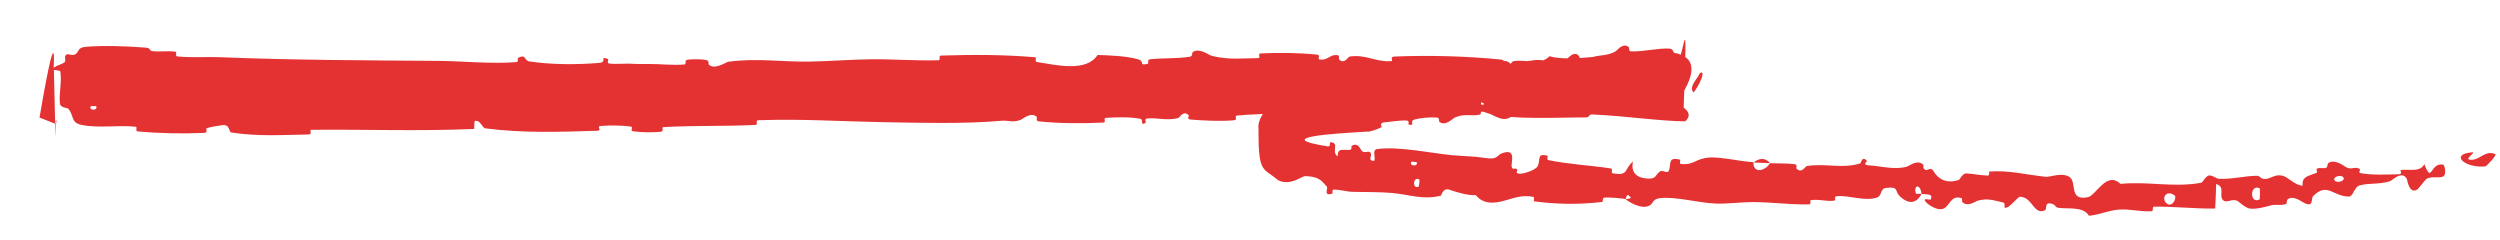 <?xml version="1.0" encoding="UTF-8"?> <svg xmlns="http://www.w3.org/2000/svg" width="52" height="5" viewBox="0 0 52 5" fill="none"><path d="M1.771 0.975C2.151 0.942 2.651 0.96 3.033 0.991C3.149 1.001 3.091 1.055 3.173 1.064C3.34 1.082 3.484 1.053 3.643 1.075C3.695 1.082 3.632 1.167 3.687 1.173C3.993 1.205 4.273 1.178 4.582 1.19C6.094 1.251 7.574 1.255 9.101 1.266C9.602 1.269 10.222 1.334 10.736 1.292C10.797 1.287 10.759 1.213 10.771 1.207C10.951 1.111 10.893 1.261 11.013 1.278C11.481 1.348 12.004 1.346 12.457 1.309C12.65 1.294 12.454 1.151 12.649 1.229C12.663 1.235 12.616 1.314 12.668 1.321C12.787 1.338 13.013 1.32 13.106 1.325C13.284 1.334 13.317 1.333 13.484 1.331C13.713 1.328 13.989 1.363 14.238 1.341C14.29 1.336 14.219 1.257 14.303 1.242C14.386 1.227 14.609 1.23 14.685 1.247C14.761 1.265 14.73 1.328 14.743 1.343C14.855 1.463 15.112 1.289 15.144 1.285C15.747 1.203 16.27 1.291 16.838 1.281C17.269 1.274 17.731 1.235 18.142 1.233C18.632 1.23 19.047 1.267 19.522 1.253C19.573 1.251 19.512 1.158 19.574 1.156C20.224 1.135 20.872 1.135 21.521 1.19C21.586 1.195 21.503 1.279 21.568 1.29C21.966 1.352 22.597 1.507 22.83 1.143C23.101 1.153 23.425 1.164 23.669 1.233C23.825 1.278 23.675 1.37 23.866 1.329C23.909 1.32 23.852 1.242 23.916 1.234C24.186 1.202 24.486 1.224 24.753 1.179C24.808 1.17 24.792 1.1 24.807 1.087C24.935 0.982 25.155 1.15 25.203 1.162C25.566 1.25 25.825 1.211 26.163 1.209C26.24 1.209 26.147 1.115 26.222 1.111C26.607 1.093 27.012 1.097 27.393 1.136C27.478 1.145 27.401 1.227 27.441 1.235C27.621 1.271 27.66 1.117 27.829 1.149C27.865 1.155 27.846 1.225 27.852 1.233C27.954 1.351 28.043 1.181 28.07 1.177C28.41 1.123 28.616 1.298 28.945 1.271C28.984 1.268 28.896 1.18 29.005 1.176C29.726 1.147 30.5 1.167 31.214 1.238C31.327 1.249 31.247 1.314 31.254 1.323C31.369 1.45 31.442 1.28 31.477 1.273C31.763 1.227 32.027 1.371 32.23 1.17C33.118 1.435 36.035 0.354 34.94 2.036C34.923 2.036 34.939 1.949 34.907 1.95C34.532 1.956 34.619 2.072 34.395 2.26C34.34 2.307 34.13 2.138 34.113 2.126C34.047 2.081 34.095 1.95 34.074 1.942C33.898 1.883 33.973 2.289 33.747 2.314C33.74 2.314 33.761 2.235 33.741 2.23C33.681 2.213 33.626 2.249 33.566 2.229C33.428 2.182 33.361 1.988 33.174 2.124C33.15 2.142 33.211 2.371 33.01 2.379C32.929 2.383 32.576 2.42 32.475 2.413C32.376 2.407 32.436 2.326 32.429 2.324C32.152 2.248 32.251 2.198 32.105 2.062C31.96 1.927 32.025 2.274 31.975 2.317C31.923 2.361 31.722 2.295 31.671 2.27C31.62 2.246 31.677 2.193 31.632 2.181C31.342 2.099 31.522 2.364 31.434 2.427C31.225 2.577 31.034 2.331 30.83 2.323C30.776 2.321 30.825 2.376 30.777 2.385C30.588 2.423 30.466 2.352 30.256 2.447C30.221 2.462 30.064 2.635 29.938 2.534C29.921 2.519 29.959 2.45 29.877 2.444C29.753 2.436 29.534 2.45 29.409 2.491C29.316 2.521 29.441 2.61 29.317 2.596C29.26 2.59 29.351 2.512 29.245 2.506C29.14 2.5 28.88 2.536 28.782 2.547C28.683 2.56 28.745 2.635 28.738 2.641C28.692 2.677 28.504 2.734 28.488 2.735C27.716 2.777 26.432 2.858 27.62 3.045C27.683 3.052 27.655 2.961 27.665 2.961C27.88 2.957 27.678 3.157 27.823 3.253C27.824 3.079 27.907 3.122 28.062 3.119C28.136 3.117 28.103 3.046 28.111 3.04C28.23 2.95 28.292 3.087 28.31 3.116C28.375 3.221 28.463 3.111 28.508 3.181C28.553 3.25 28.429 3.338 28.58 3.348C28.627 3.29 28.528 3.12 28.642 3.102C29.069 3.034 29.858 3.199 30.201 3.228C30.544 3.256 30.654 3.25 30.853 3.281C31.212 3.339 31.086 3.212 31.313 3.168C31.541 3.124 31.416 3.415 31.446 3.48C31.474 3.545 31.512 3.481 31.549 3.518C31.587 3.555 31.5 3.594 31.591 3.612C31.683 3.629 31.941 3.53 31.978 3.466C32.056 3.329 31.95 3.175 32.192 3.241C32.206 3.245 32.156 3.32 32.209 3.331C32.63 3.418 33.075 3.438 33.5 3.503C33.559 3.512 33.504 3.597 33.538 3.603C33.891 3.667 33.77 3.518 33.967 3.36C33.919 3.575 34.025 3.709 34.295 3.715C34.46 3.719 34.432 3.624 34.538 3.559C34.569 3.539 34.684 3.606 34.706 3.562C34.776 3.418 34.669 3.254 34.948 3.322C34.96 3.325 34.92 3.404 34.962 3.409C35.235 3.443 35.269 3.292 35.564 3.276C35.796 3.263 36.207 3.358 36.471 3.374C36.464 3.616 36.714 3.562 36.815 3.395C36.986 3.402 37.171 3.393 37.337 3.417C37.394 3.425 37.356 3.495 37.363 3.502C37.473 3.622 37.548 3.459 37.585 3.453C37.986 3.392 38.311 3.517 38.695 3.398C38.709 3.394 38.732 3.226 38.833 3.349C38.84 3.358 38.712 3.434 38.893 3.441C39.074 3.448 39.411 3.541 39.662 3.466C39.722 3.448 39.879 3.313 39.999 3.421C40.015 3.436 39.996 3.484 40.02 3.511C40.094 3.598 40.14 3.429 40.227 3.575C40.313 3.721 40.496 3.833 40.751 3.739C40.76 3.736 40.82 3.603 40.901 3.607C41.029 3.614 41.208 3.648 41.337 3.652C41.401 3.654 41.364 3.569 41.375 3.568C41.802 3.539 42.101 3.629 42.554 3.678C42.637 3.687 42.88 3.581 43.039 3.677C43.214 3.781 43.016 4.187 43.43 4.101C43.597 4.066 43.816 3.549 44.107 3.825C44.679 3.767 45.212 3.907 45.787 3.801C45.813 3.796 45.89 3.648 45.951 3.649C46.042 3.65 46.092 3.717 46.157 3.719C46.427 3.731 46.672 3.662 46.931 3.656C47.029 3.654 47 3.726 47.118 3.723C47.236 3.719 47.308 3.621 47.469 3.653C47.593 3.677 47.73 3.856 47.893 3.862C47.881 3.675 47.99 3.669 48.179 3.597C48.216 3.583 48.17 3.523 48.187 3.513C48.255 3.47 48.329 3.523 48.396 3.482C48.413 3.473 48.41 3.409 48.424 3.397C48.537 3.298 48.735 3.435 48.769 3.459C48.898 3.55 48.954 3.465 49.052 3.5C49.149 3.535 49.006 3.585 49.119 3.605C49.353 3.646 49.653 3.629 49.891 3.625C49.985 3.623 49.918 3.54 49.931 3.537C50.126 3.51 50.329 3.591 50.427 3.415C50.59 3.843 50.541 3.367 50.822 3.425C50.844 3.429 50.898 3.632 50.816 3.672C50.732 3.712 50.596 3.66 50.479 3.715C50.452 3.728 50.3 3.932 50.278 3.944C50.106 4.044 50.071 3.735 50.061 3.718C49.952 3.538 49.764 3.753 49.713 3.769C49.48 3.842 49.279 3.802 49.086 3.855C48.959 3.889 48.952 4.092 48.852 4.089C48.52 4.081 48.41 3.789 48.117 4.074C48.056 4.133 48.146 4.348 47.886 4.198C47.869 4.189 47.672 4.047 47.575 4.156C47.563 4.17 47.569 4.234 47.552 4.241C47.437 4.286 47.354 4.24 47.227 4.274C47.101 4.307 46.948 4.353 46.801 4.339C46.712 4.33 46.593 4.215 46.55 4.187C46.427 4.108 46.306 4.251 46.229 4.151C46.152 4.05 46.291 3.888 46.096 3.827C46.094 3.996 46.083 4.168 46.076 4.338C45.65 4.344 45.23 4.293 44.805 4.299C44.753 4.3 44.806 4.39 44.749 4.394C44.51 4.407 44.301 4.34 44.056 4.361C43.863 4.378 43.653 4.469 43.451 4.488C43.336 4.293 43.035 4.349 42.823 4.324C42.748 4.316 42.754 4.264 42.701 4.246C42.503 4.177 42.59 4.35 42.534 4.375C42.291 4.48 42.285 4.094 42.008 4.092C41.993 4.092 41.802 4.289 41.777 4.301C41.616 4.377 41.755 4.228 41.656 4.209C41.475 4.172 41.358 4.118 41.146 4.171C41.083 4.187 40.938 4.31 40.82 4.208C40.805 4.195 40.816 4.127 40.803 4.123C40.579 4.051 40.566 4.264 40.436 4.334C40.304 4.403 40.107 4.253 40.066 4.21C39.959 4.098 40.15 4.164 40.155 4.153C40.226 4.027 40.076 4.046 39.966 4.034C39.953 3.825 39.795 3.835 39.849 4.022C39.856 4.042 39.944 4.024 39.966 4.034C39.865 4.237 39.692 4.261 39.503 4.068C39.413 3.977 39.5 3.873 39.228 3.909C39.103 3.925 39.151 4.069 39.042 4.108C38.792 4.195 38.471 4.06 38.213 4.08C38.12 4.087 38.21 4.166 38.147 4.174C37.978 4.195 37.829 4.135 37.659 4.165C37.644 4.168 37.681 4.25 37.628 4.251C37.228 4.259 36.879 4.206 36.461 4.203C36.259 4.201 35.896 4.245 35.686 4.234C35.322 4.217 34.876 4.093 34.564 4.118C34.361 4.133 34.405 4.216 34.316 4.271C34.146 4.378 33.85 4.177 33.812 4.145C33.811 4.144 33.986 4.129 33.894 4.084C33.841 3.995 33.814 4.145 33.812 4.145C33.785 4.125 33.436 4.098 33.365 4.112C33.328 4.119 33.346 4.198 33.327 4.2C32.858 4.257 32.366 4.251 31.908 4.187C31.899 4.185 31.917 4.098 31.898 4.095C31.63 4.041 31.452 4.139 31.225 4.191C30.999 4.244 30.822 4.215 30.696 4.059C30.527 4.07 30.286 3.993 30.147 3.946C30.009 3.899 29.982 4.068 29.969 4.071C29.58 4.16 29.358 4.053 28.956 4.014C28.764 3.995 28.379 3.993 28.162 3.991C27.991 3.99 27.891 3.94 27.73 3.945C27.707 3.946 27.72 4.024 27.713 4.026C27.515 4.091 27.631 3.919 27.598 3.881C27.475 3.74 27.419 3.673 27.149 3.663C27.087 3.657 26.834 3.881 26.579 3.745C26.278 3.483 26.175 3.622 26.176 2.724C26.194 2.672 26.112 2.576 26.32 2.293C26.923 1.608 27.619 1.799 27.933 1.731C27.983 1.727 27.912 1.639 27.984 1.631C28.323 1.594 28.67 1.57 28.967 1.573C29.039 1.574 29.004 1.645 29.022 1.662C29.133 1.765 29.264 1.571 29.291 1.564C29.927 1.39 30.403 1.51 31.012 1.385C31.045 1.378 31.287 1.175 31.413 1.322C31.422 1.332 31.547 1.483 31.639 1.365C31.644 1.357 31.568 1.281 31.69 1.279C31.814 1.277 32.004 1.206 32.18 1.282C32.234 1.305 32.374 1.454 32.521 1.312C32.531 1.303 32.746 0.992 32.852 1.182C32.869 1.213 32.875 1.425 33.052 1.299C33.087 1.274 33.016 1.234 33.109 1.195C33.247 1.136 33.448 1.172 33.614 1.06C33.643 1.04 33.759 0.883 33.876 0.979C33.894 0.994 33.87 1.068 33.928 1.069C34.193 1.077 34.481 0.997 34.731 1.011C34.82 1.015 34.794 1.134 34.889 1.15C34.995 1.529 35.122 -0.388 35.02 2.239C35.224 2.387 35.069 2.502 35.055 2.523C34.547 2.523 33.781 2.408 33.12 2.381C33.019 2.377 33.103 2.444 32.951 2.443C32.399 2.44 31.45 2.498 30.962 2.361C30.579 2.251 31.062 2.166 30.767 2.122C30.624 2.101 30.466 2.312 30.434 2.319C30.104 2.387 29.865 2.295 29.564 2.325C29.502 2.332 29.564 2.417 29.51 2.421C29.324 2.437 29.139 2.4 28.965 2.408C28.887 2.412 28.901 2.477 28.829 2.473C28.653 2.463 28.507 2.436 28.339 2.377C28.323 2.371 28.426 2.289 28.299 2.287C28.091 2.284 27.837 2.226 27.602 2.29C27.532 2.31 27.53 2.459 27.377 2.357C27.346 2.336 27.381 2.157 27.209 2.313C27.181 2.339 26.89 2.551 26.742 2.418C26.704 2.383 26.602 2.237 26.519 2.261C26.508 2.265 26.554 2.345 26.485 2.353C26.242 2.382 25.98 2.376 25.728 2.404C25.661 2.412 25.762 2.494 25.662 2.502C25.388 2.526 25.036 2.509 24.768 2.487C24.669 2.478 24.737 2.409 24.729 2.401C24.611 2.281 24.544 2.446 24.505 2.456C24.263 2.517 24.08 2.442 23.858 2.465C23.797 2.471 23.841 2.549 23.829 2.556C23.703 2.626 23.796 2.484 23.715 2.47C23.489 2.429 23.24 2.438 23.013 2.451C22.929 2.456 23.024 2.546 22.949 2.549C22.504 2.571 22.045 2.569 21.612 2.525C21.53 2.516 21.58 2.446 21.563 2.43C21.445 2.32 21.276 2.475 21.236 2.49C21.058 2.559 20.986 2.498 20.828 2.512C20.056 2.581 19.099 2.554 18.368 2.541C17.415 2.523 16.674 2.469 15.767 2.501C15.709 2.503 15.769 2.595 15.719 2.598C15.076 2.631 14.447 2.606 13.8 2.644C13.748 2.646 13.825 2.733 13.741 2.741C13.568 2.757 13.348 2.756 13.171 2.731C13.084 2.719 13.198 2.642 13.111 2.631C12.909 2.606 12.699 2.604 12.489 2.621C12.401 2.629 12.536 2.717 12.421 2.72C11.645 2.743 10.88 2.772 10.09 2.669C10.036 2.662 9.985 2.48 9.872 2.517C9.864 2.568 9.866 2.628 9.863 2.682C8.73 2.732 7.614 2.689 6.474 2.7C6.425 2.7 6.511 2.796 6.417 2.797C5.884 2.806 5.366 2.842 4.81 2.756C4.755 2.747 4.787 2.576 4.621 2.605C4.59 2.61 4.352 2.637 4.291 2.675C4.283 2.681 4.33 2.76 4.249 2.764C3.8 2.784 3.32 2.775 2.869 2.734C2.798 2.728 2.872 2.641 2.821 2.636C2.452 2.598 2.05 2.67 1.7 2.599C1.465 2.552 1.545 2.404 1.421 2.262C1.4 2.242 1.256 2.241 1.247 2.157C1.223 1.947 1.289 1.714 1.255 1.489C1.252 1.465 1.202 1.467 1.164 1.46C1.16 1.459 1.152 1.458 1.147 1.457C1.145 1.457 1.141 1.456 1.121 1.457C1.174 3.979 1.154 2.154 1.161 2.503C1.172 2.506 1.174 2.511 1.176 2.517C1.177 2.523 1.175 2.531 1.168 2.541C1.166 2.543 1.164 2.546 1.16 2.549C1.158 2.55 1.154 2.551 1.145 2.553C1.142 2.553 1.139 2.553 1.133 2.553C1.064 2.52 1.432 2.694 0.822 2.445C1.244 -0.024 1.088 1.738 1.115 1.403C1.117 1.403 1.118 1.403 1.119 1.402C1.121 1.402 1.122 1.402 1.124 1.401C1.13 1.4 1.133 1.399 1.136 1.399C1.155 1.392 1.156 1.385 1.164 1.378C1.175 1.369 1.316 1.327 1.35 1.287C1.374 1.259 1.328 1.174 1.377 1.138C1.429 1.102 1.48 1.173 1.565 1.13C1.644 1.086 1.611 0.99 1.771 0.975ZM29.524 3.736C29.397 3.648 29.362 3.946 29.508 3.881C29.515 3.878 29.531 3.741 29.524 3.736ZM45.232 4.065C45.06 3.934 44.945 4.128 45.065 4.23C45.186 4.332 45.284 4.105 45.232 4.065ZM47 3.915C46.796 3.823 46.786 4.248 46.997 4.15C47.009 4.145 47.012 3.921 47 3.915ZM2 2.209C2 2.205 1.89 2.204 1.889 2.208C1.835 2.304 2.047 2.307 2 2.209ZM48.73 3.678C48.667 3.623 48.492 3.696 48.571 3.764C48.635 3.819 48.809 3.747 48.73 3.678ZM30.813 2.178C30.815 2.182 30.89 2.18 30.887 2.155C30.875 2.074 30.773 2.106 30.813 2.178ZM51.695 3.461C51.264 3.503 50.943 3.203 51.425 3.169C51.512 3.163 51.256 3.307 51.37 3.322C51.577 3.349 51.683 3.112 51.903 3.206C51.942 3.223 51.719 3.459 51.694 3.462C51.695 3.461 51.695 3.461 51.695 3.461ZM29.467 3.374C29.464 3.37 29.361 3.36 29.358 3.364C29.297 3.456 29.506 3.475 29.467 3.374ZM35.211 1.904C35.207 2.024 35.539 1.433 35.36 1.517C35.323 1.618 35.131 1.79 35.211 1.904ZM36.475 3.38C36.589 3.285 36.724 3.274 36.815 3.394C36.702 3.388 36.588 3.386 36.475 3.38Z" fill="#E43131"></path></svg> 